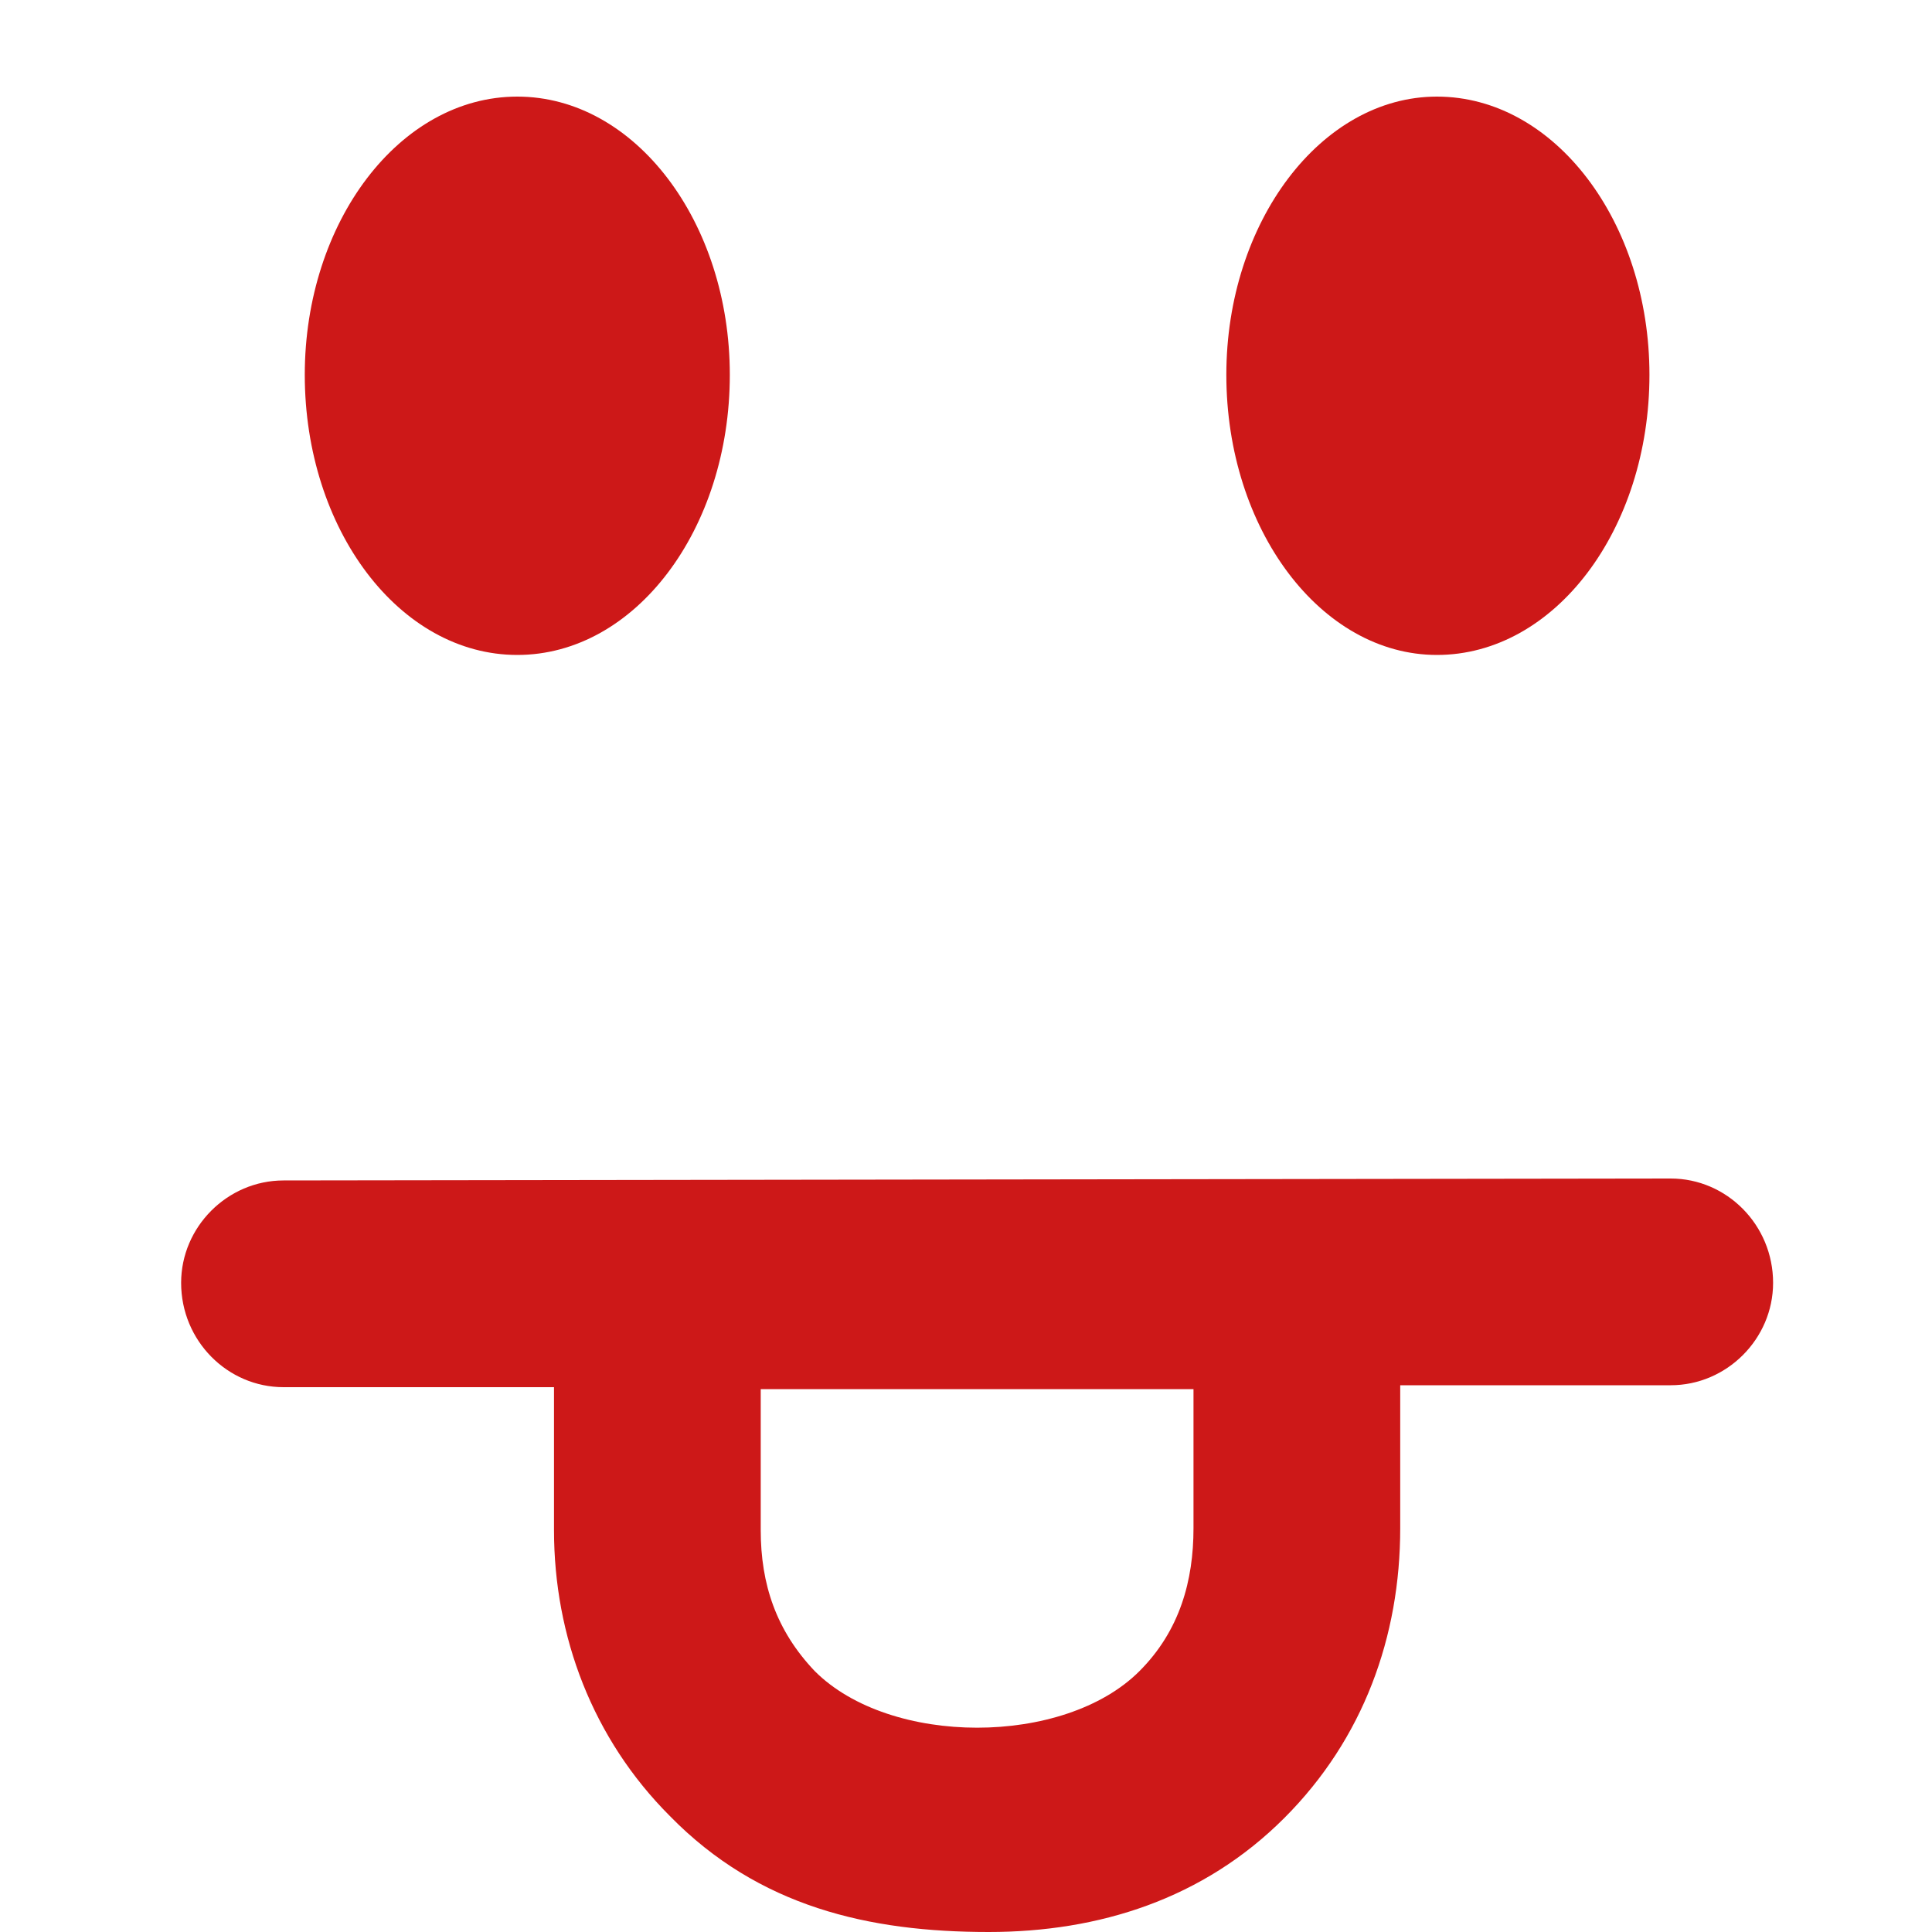 <?xml version="1.0" ?><svg version="1.1" xmlns="http://www.w3.org/2000/svg" width="250" height="250" viewBox="0 0 26 32">
<path style="fill:#cd1818" d="M5.568 1.6c-1.952 0-3.52 2.080-3.52 4.608 0 2.56 1.568 4.64 3.52 4.64s3.52-2.080 3.52-4.64c0-2.528-1.568-4.608-3.52-4.608zM20.8 1.6c-1.92 0-3.488 2.080-3.488 4.608 0 2.56 1.568 4.64 3.488 4.64 1.952 0 3.52-2.080 3.52-4.64 0-2.528-1.568-4.608-3.52-4.608zM24.672 19.52l-22.976 0.032c-0.928 0-1.696 0.768-1.696 1.696 0 0.96 0.768 1.728 1.696 1.728h4.48v2.368c0 1.76 0.64 3.456 1.92 4.736 1.472 1.504 3.296 1.92 5.28 1.92 1.824 0 3.552-0.544 4.896-1.888 1.312-1.312 1.92-3.008 1.92-4.8v-2.368h4.48c0.928 0 1.696-0.768 1.696-1.696 0-0.96-0.768-1.728-1.696-1.728zM9.6 23.008h7.168v2.304c0 0.864-0.224 1.696-0.896 2.368-1.248 1.248-4.128 1.248-5.376 0-0.64-0.672-0.896-1.44-0.896-2.336v-2.336z"></path>
</svg>